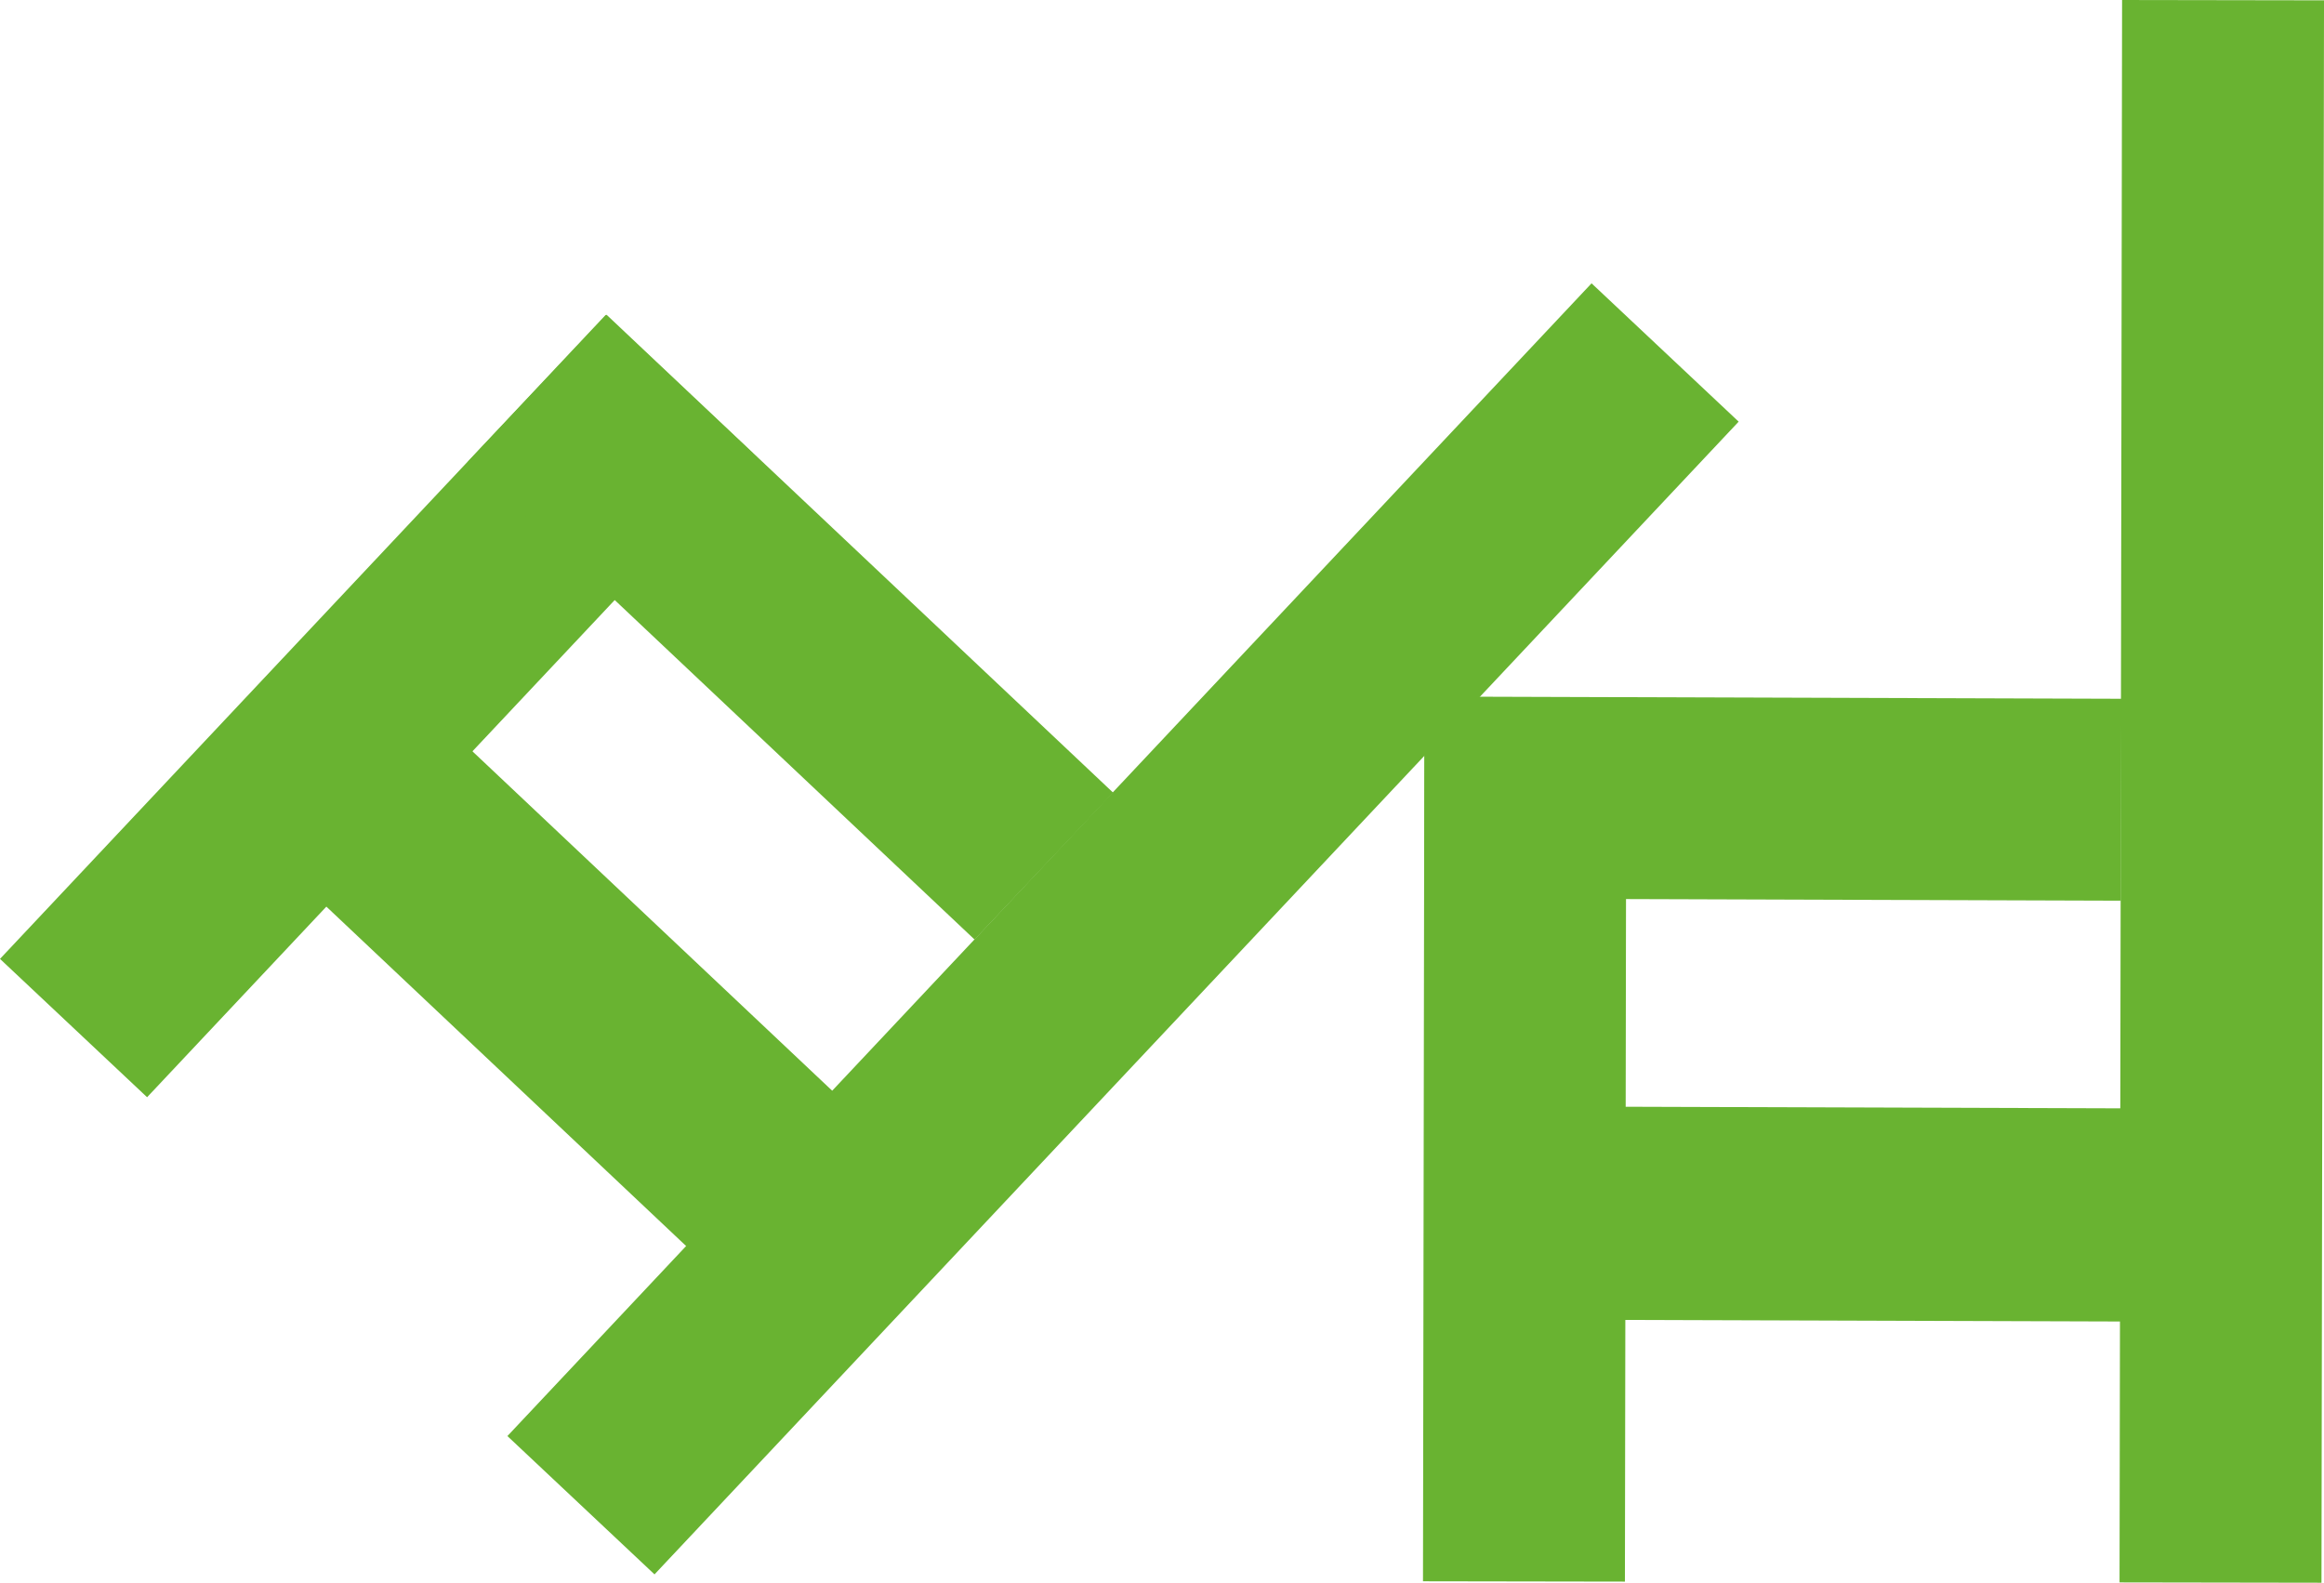 <svg xmlns="http://www.w3.org/2000/svg" id="Layer_2" data-name="Layer 2" width="270.353" height="184.133" viewBox="0 0 270.353 184.133"><defs><style>      .cls-1 {        fill: #69b331;      }    </style></defs><g id="Layer_1-2" data-name="Layer 1"><rect class="cls-1" x="125.94" y="120.812" width="102.852" height="23.491" transform="translate(44.523 309.711) rotate(-89.908)"></rect><rect class="cls-1" x="204.492" y="93.12" width="24.803" height="96.257" transform="translate(74.949 357.687) rotate(-89.816)"></rect><rect class="cls-1" x="166.413" y="80.321" width="184.095" height="23.491" transform="translate(165.98 350.379) rotate(-89.908)"></rect><rect class="cls-1" x="194.492" y="52.395" width="23.491" height="81.027" transform="translate(112.667 298.847) rotate(-89.816)"></rect><rect class="cls-1" x="-7.638" y="70.396" width="102.852" height="23.491" transform="translate(-46.048 57.764) rotate(-46.757)"></rect><rect class="cls-1" x="54.279" y="67.387" width="24.804" height="96.257" transform="translate(-63.101 84.743) rotate(-46.665)"></rect><rect class="cls-1" x="38.596" y="96.317" width="184.095" height="23.491" transform="translate(-37.578 129.199) rotate(-46.758)"></rect><rect class="cls-1" x="80.222" y="32.447" width="23.491" height="81.028" transform="translate(-24.215 89.784) rotate(-46.665)"></rect></g></svg>